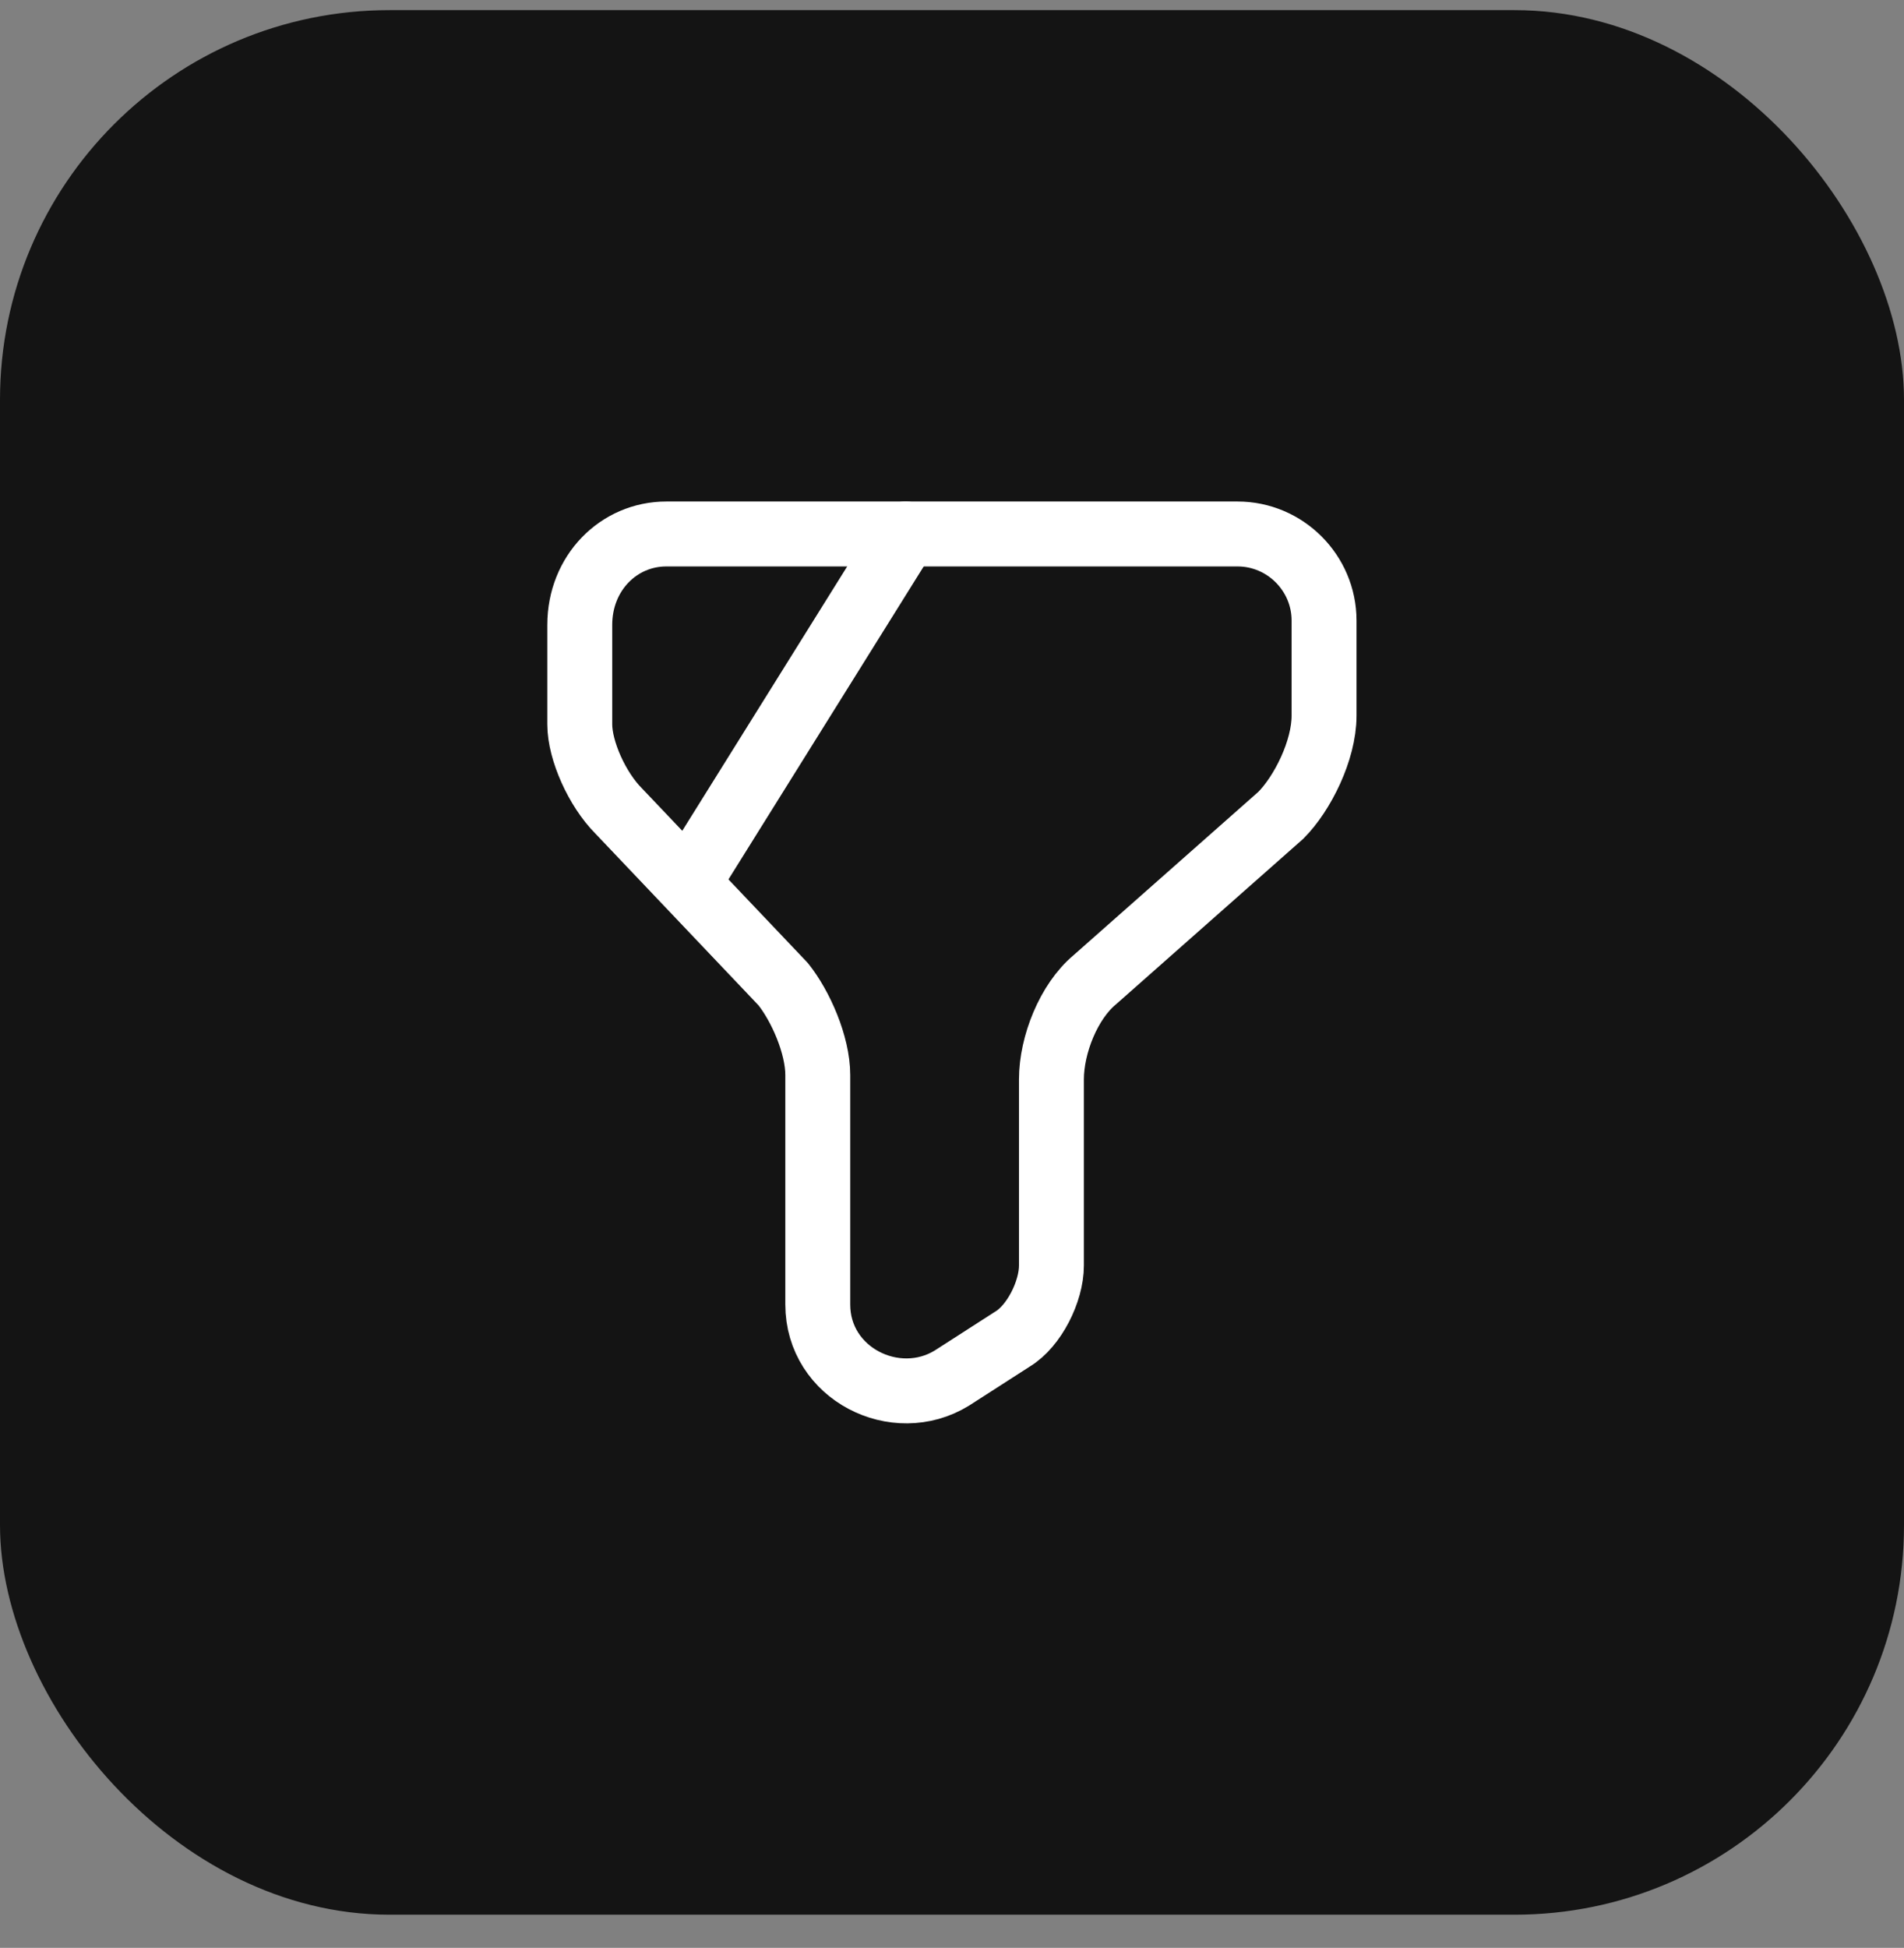 <svg width="44" height="45" viewBox="0 0 44 45" fill="none" xmlns="http://www.w3.org/2000/svg">
<rect x="0" y="0" width="44" height="45" fill="#808080" stroke="none"/>
<rect y="0.234" width="44" height="44" rx="9" fill="#141414"/>
<path d="M15.398 12.336H28.598C29.698 12.336 30.598 13.236 30.598 14.336V16.536C30.598 17.336 30.098 18.336 29.598 18.836L25.298 22.636C24.698 23.136 24.298 24.136 24.298 24.936V29.236C24.298 29.836 23.898 30.636 23.398 30.936L21.998 31.836C20.698 32.636 18.898 31.736 18.898 30.136V24.836C18.898 24.136 18.498 23.236 18.098 22.736L14.298 18.736C13.798 18.236 13.398 17.336 13.398 16.736V14.436C13.398 13.236 14.298 12.336 15.398 12.336Z" stroke="white" stroke-width="1.5" stroke-miterlimit="10" stroke-linecap="round" stroke-linejoin="round"/>
<path d="M20.93 12.336L16 20.236" stroke="white" stroke-width="1.5" stroke-miterlimit="10" stroke-linecap="round" stroke-linejoin="round"/>
</svg>
